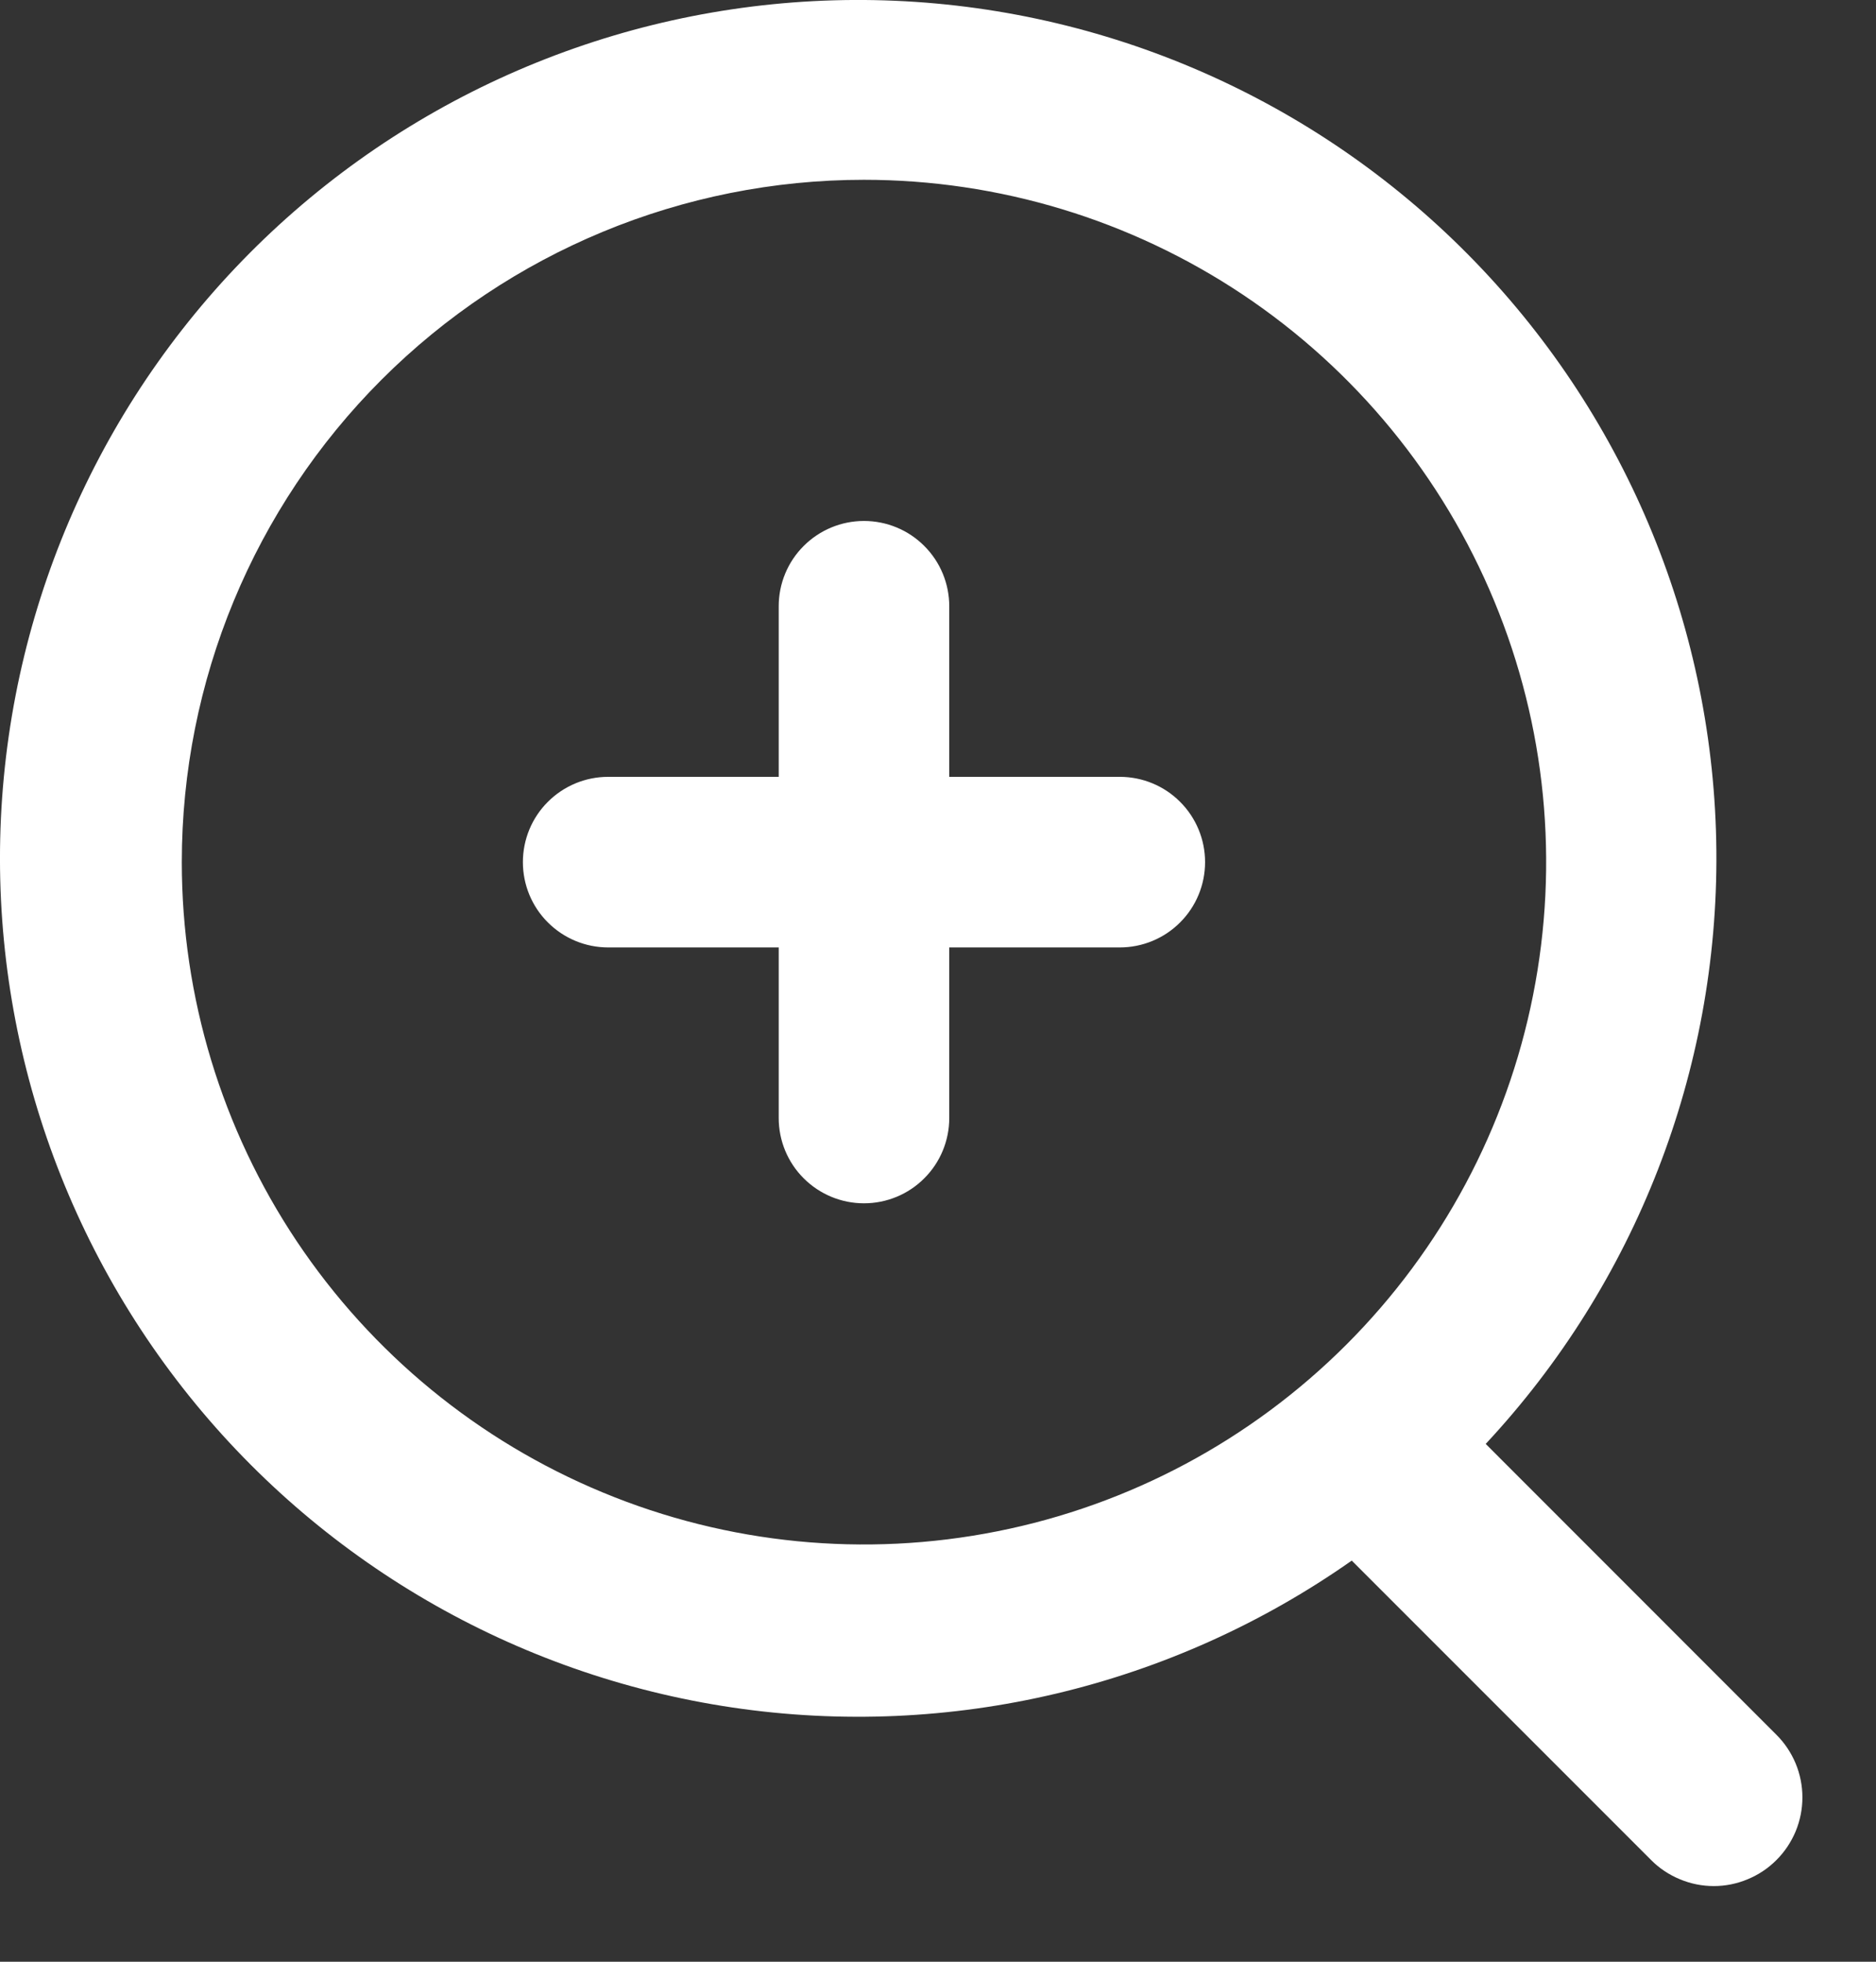 <svg width="22" height="23" viewBox="0 0 22 23" fill="none" xmlns="http://www.w3.org/2000/svg">
<rect x="0" y="0" width="22" height="23" fill="#333333" stroke="none"/>
<path fill-rule="evenodd" clip-rule="evenodd" d="M20.832 21.808C20.736 21.905 20.621 21.981 20.495 22.033C20.369 22.086 20.234 22.113 20.098 22.113C19.961 22.113 19.826 22.086 19.7 22.033C19.574 21.981 19.459 21.905 19.363 21.808L15.852 18.297C13.742 19.78 11.144 20.397 8.593 20.02C6.042 19.643 3.732 18.301 2.142 16.271C0.552 14.241 -0.199 11.678 0.045 9.111C0.29 6.543 1.51 4.168 3.455 2.474C5.4 0.781 7.921 -0.102 10.497 0.009C13.073 0.12 15.509 1.216 17.301 3.071C19.093 4.925 20.105 7.397 20.128 9.975C20.15 12.554 19.182 15.043 17.423 16.929L20.832 20.339C20.929 20.435 21.005 20.55 21.058 20.676C21.11 20.802 21.137 20.937 21.137 21.073C21.137 21.21 21.11 21.345 21.058 21.471C21.005 21.597 20.929 21.712 20.832 21.808ZM10.132 2.108C11.714 2.108 13.261 2.577 14.577 3.456C15.892 4.335 16.918 5.585 17.523 7.047C18.129 8.508 18.287 10.117 17.978 11.669C17.67 13.221 16.908 14.646 15.789 15.765C14.67 16.884 13.245 17.646 11.693 17.954C10.141 18.263 8.532 18.105 7.071 17.499C5.609 16.894 4.359 15.868 3.48 14.553C2.601 13.237 2.132 11.69 2.132 10.108C2.132 7.986 2.975 5.951 4.475 4.451C5.976 2.951 8.01 2.108 10.132 2.108ZM13.132 11.108H11.132V13.108C11.132 13.373 11.027 13.628 10.839 13.815C10.652 14.003 10.397 14.108 10.132 14.108C9.867 14.108 9.613 14.003 9.425 13.815C9.237 13.628 9.132 13.373 9.132 13.108V11.108H7.132C6.867 11.108 6.613 11.003 6.425 10.815C6.237 10.628 6.132 10.373 6.132 10.108C6.132 9.843 6.237 9.588 6.425 9.401C6.613 9.213 6.867 9.108 7.132 9.108H9.132V7.108C9.132 6.843 9.237 6.588 9.425 6.401C9.613 6.213 9.867 6.108 10.132 6.108C10.397 6.108 10.652 6.213 10.839 6.401C11.027 6.588 11.132 6.843 11.132 7.108V9.108H13.132C13.397 9.108 13.652 9.213 13.839 9.401C14.027 9.588 14.132 9.843 14.132 10.108C14.132 10.373 14.027 10.628 13.839 10.815C13.652 11.003 13.397 11.108 13.132 11.108Z" fill="white"/>
</svg>
